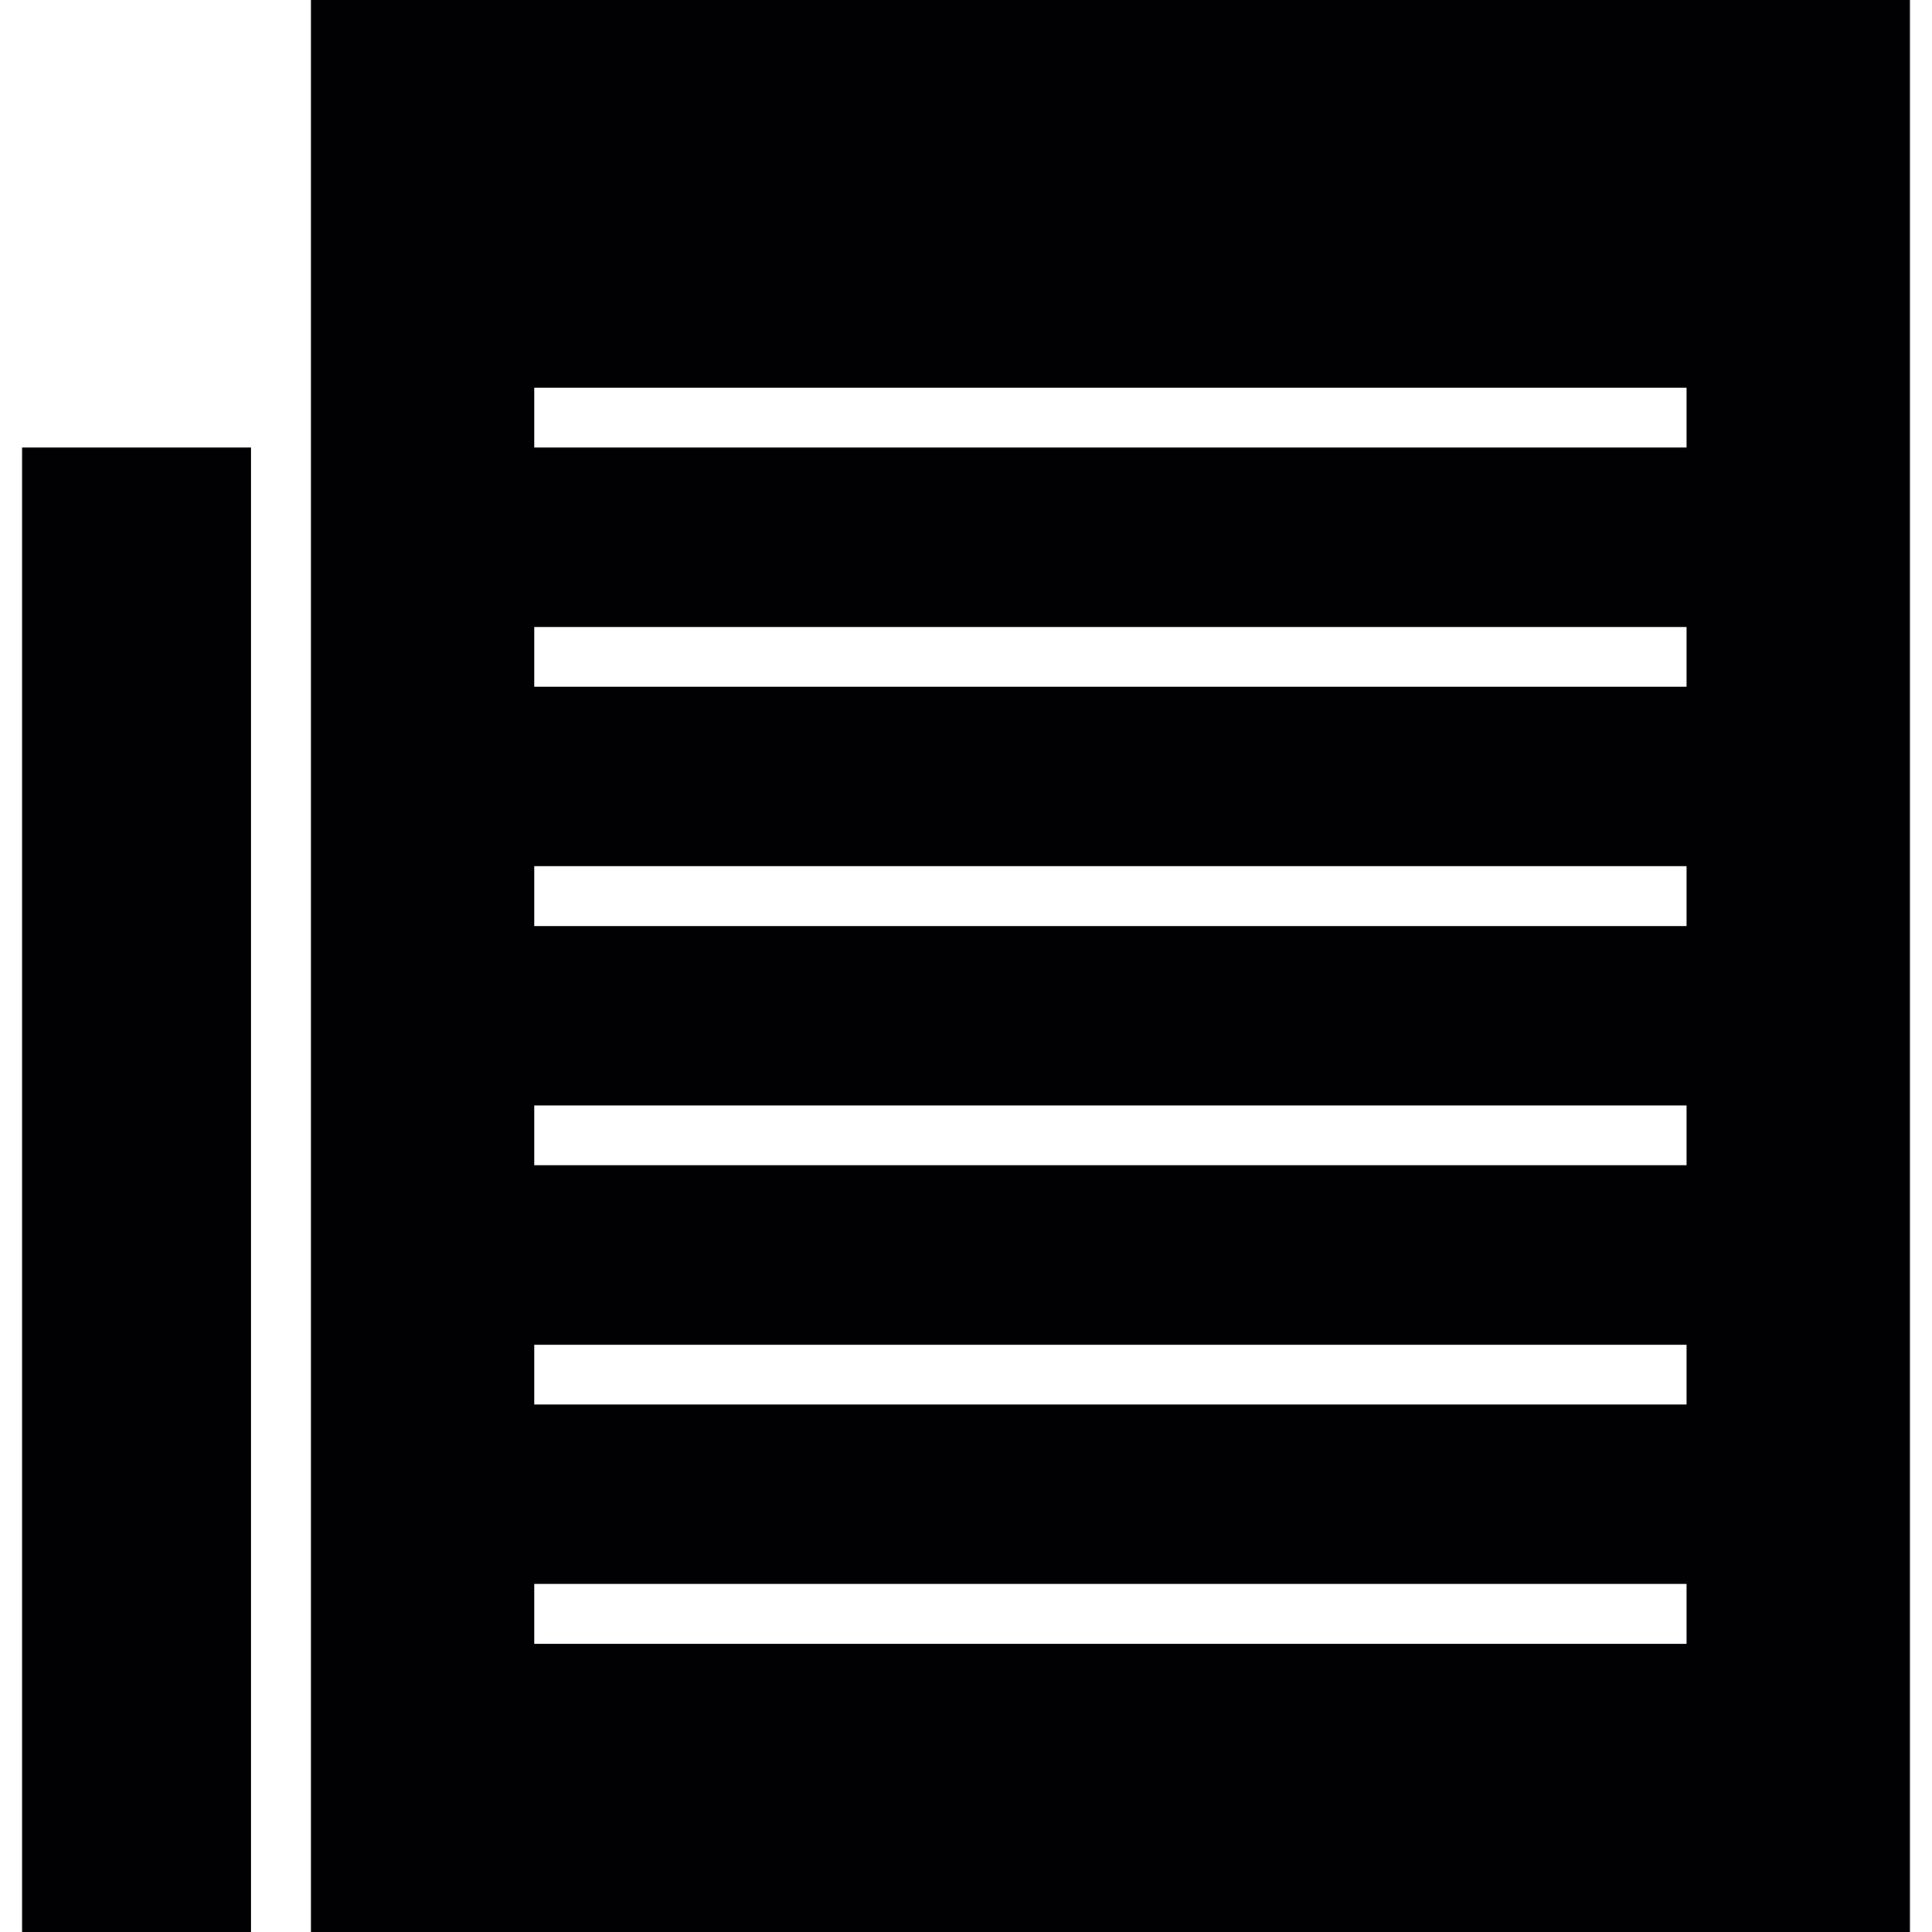 <?xml version="1.0" encoding="iso-8859-1"?>
<!-- Uploaded to: SVG Repo, www.svgrepo.com, Generator: SVG Repo Mixer Tools -->
<svg version="1.1" id="Capa_1" xmlns="http://www.w3.org/2000/svg" xmlns:xlink="http://www.w3.org/1999/xlink" 
	 viewBox="0 0 385.472 385.472" xml:space="preserve">
<g>
	<rect x="4.404" y="89.288" style="fill:#010002;" width="45.694" height="296.183"/>
	<path style="fill:#010002;" d="M62.032,0v77.354v308.117h319.037V0H62.032z M336.508,327.963H106.592v-11.934h229.915V327.963z
		 M336.508,280.228H106.592v-11.934h229.915V280.228z M336.508,232.493H106.592v-11.934h229.915V232.493z M336.508,184.758H106.592
		v-11.934h229.915V184.758z M336.508,137.023H106.592v-11.934h229.915V137.023z M336.508,89.288H106.592V77.354h229.915V89.288z"/>
</g>
</svg>